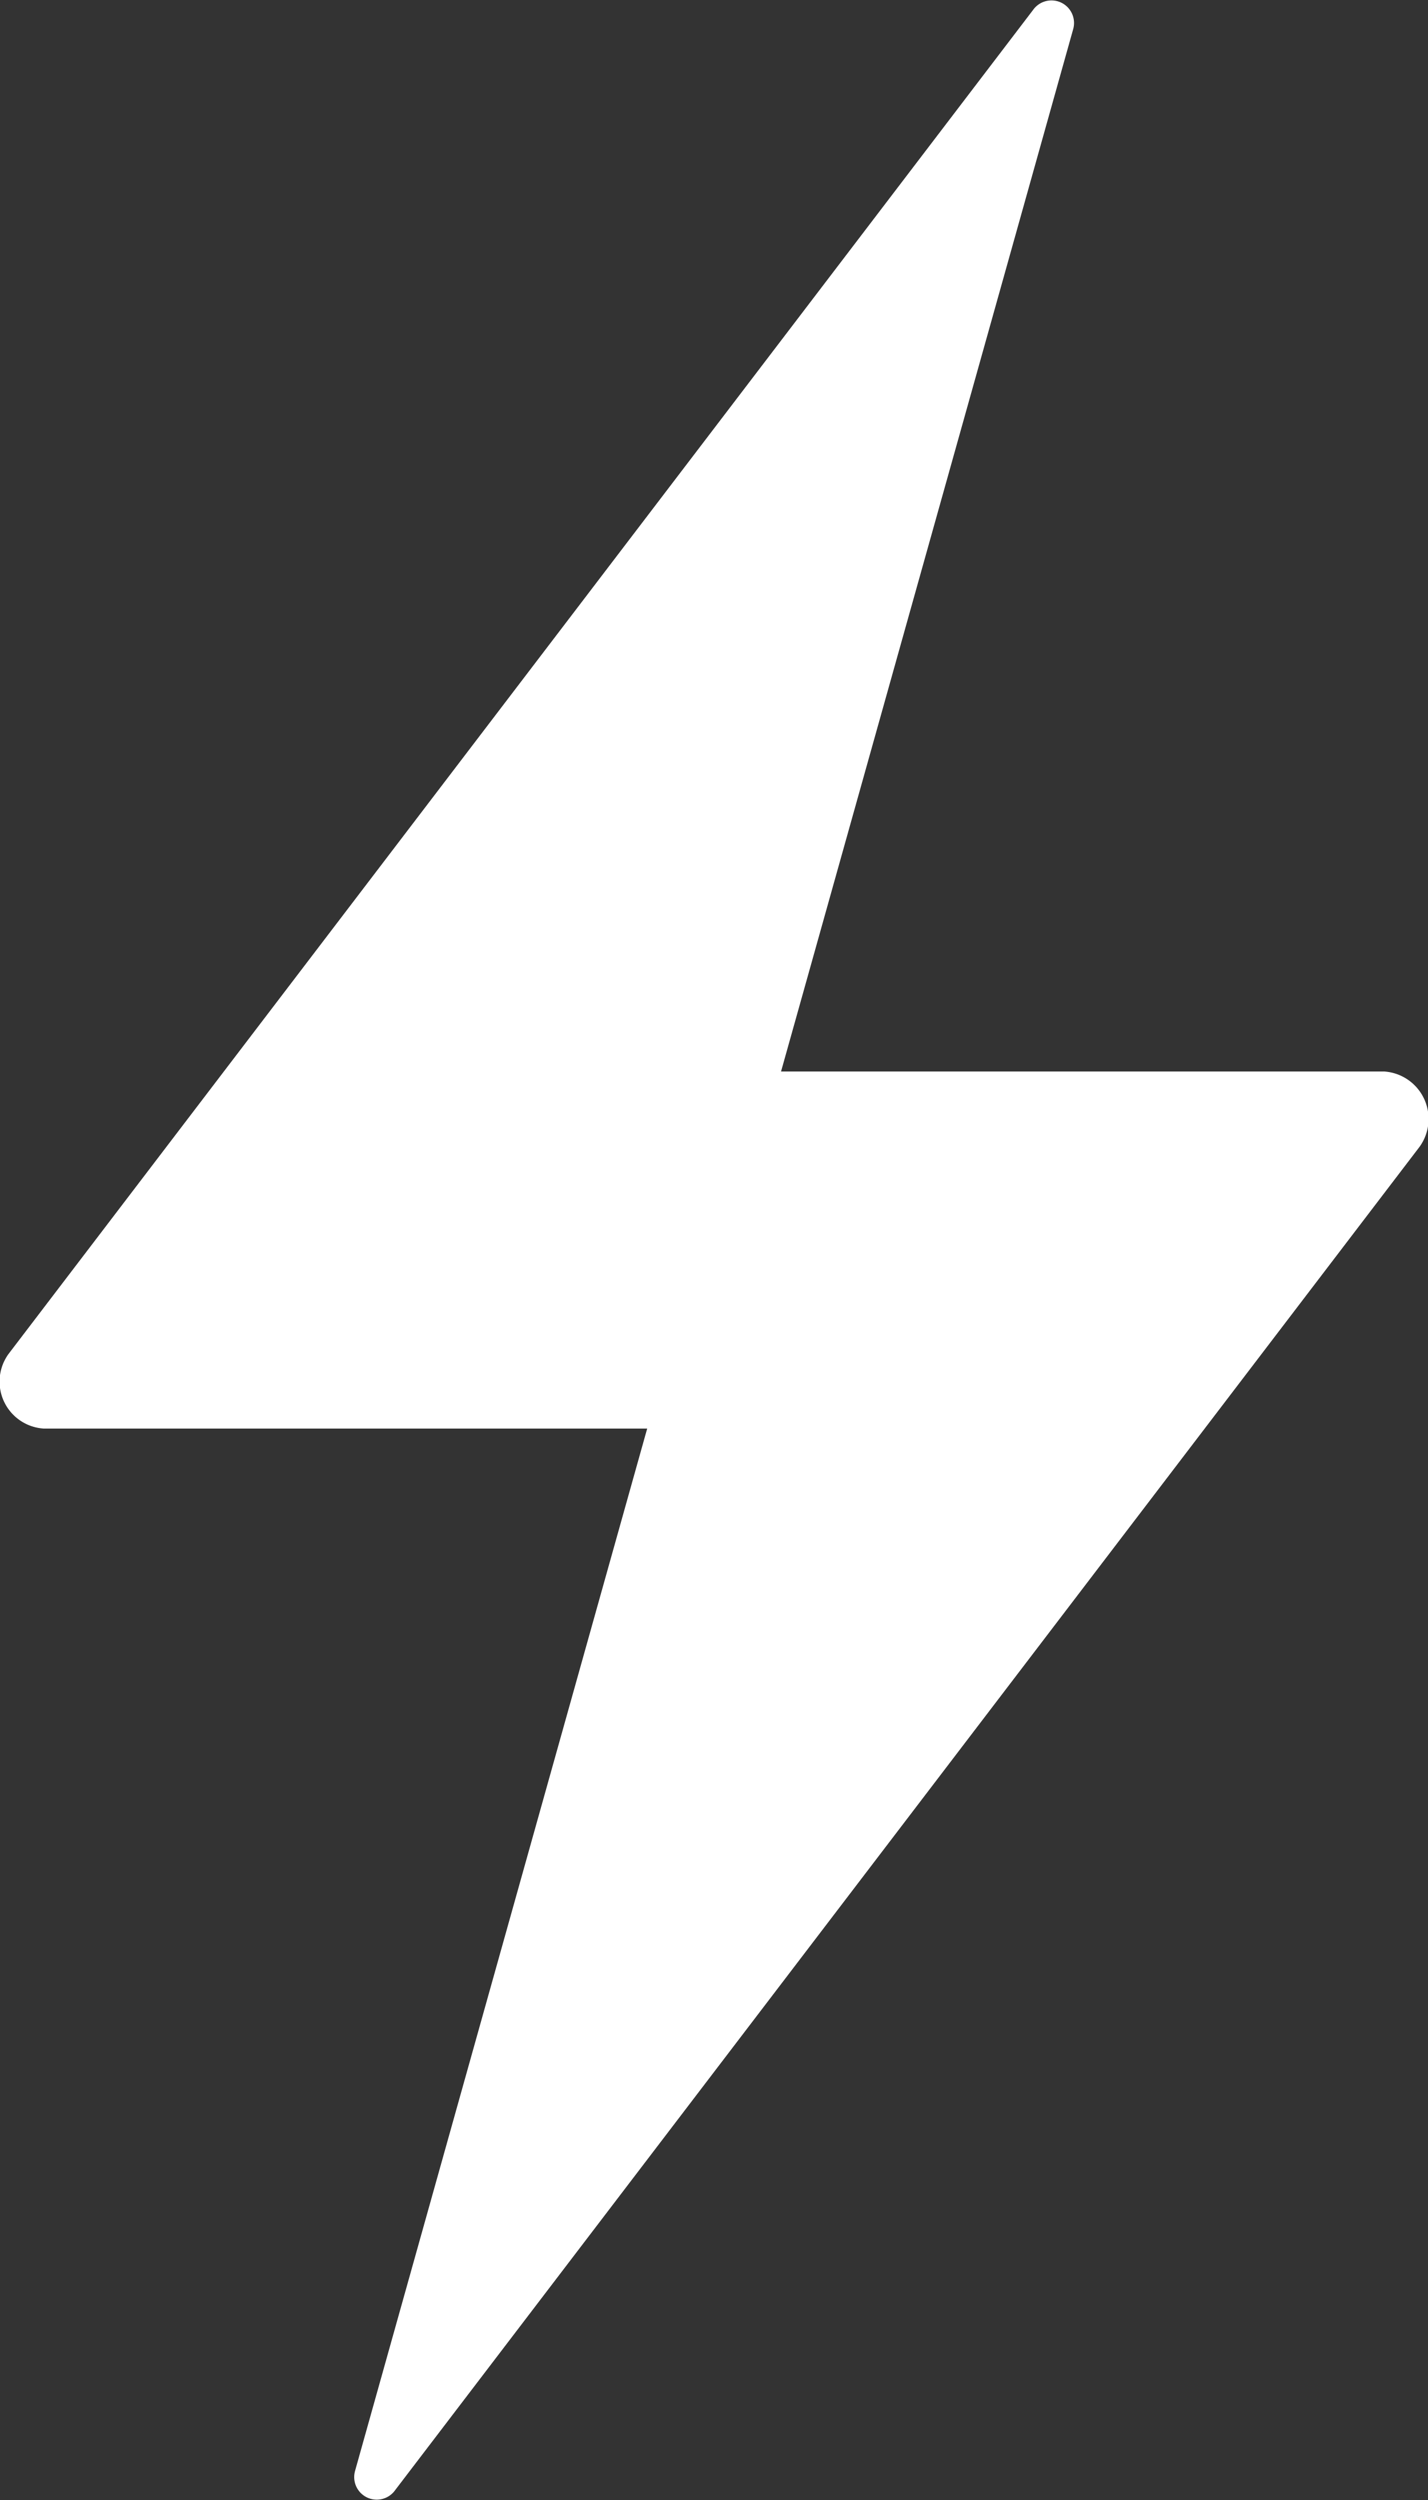 <svg xmlns="http://www.w3.org/2000/svg" width="43.434" height="76.013" viewBox="0 0 43.434 76.013">
  <rect x="0" y="0" width="43.434" height="76.013" fill="#333333" stroke="none"/>
  <path id="Icon_ionic-ios-flash" data-name="Icon ionic-ios-flash" d="M51.106,34.824H32.752l8.888-31.7a.686.686,0,0,0-1.221-.577L9.259,43.407a1.431,1.431,0,0,0,1.069,2.273H28.681l-8.888,31.7a.686.686,0,0,0,1.221.577l31.16-40.845A1.446,1.446,0,0,0,51.106,34.824Z" transform="translate(-8.996 -2.246)" fill="#fff"/>
</svg>
